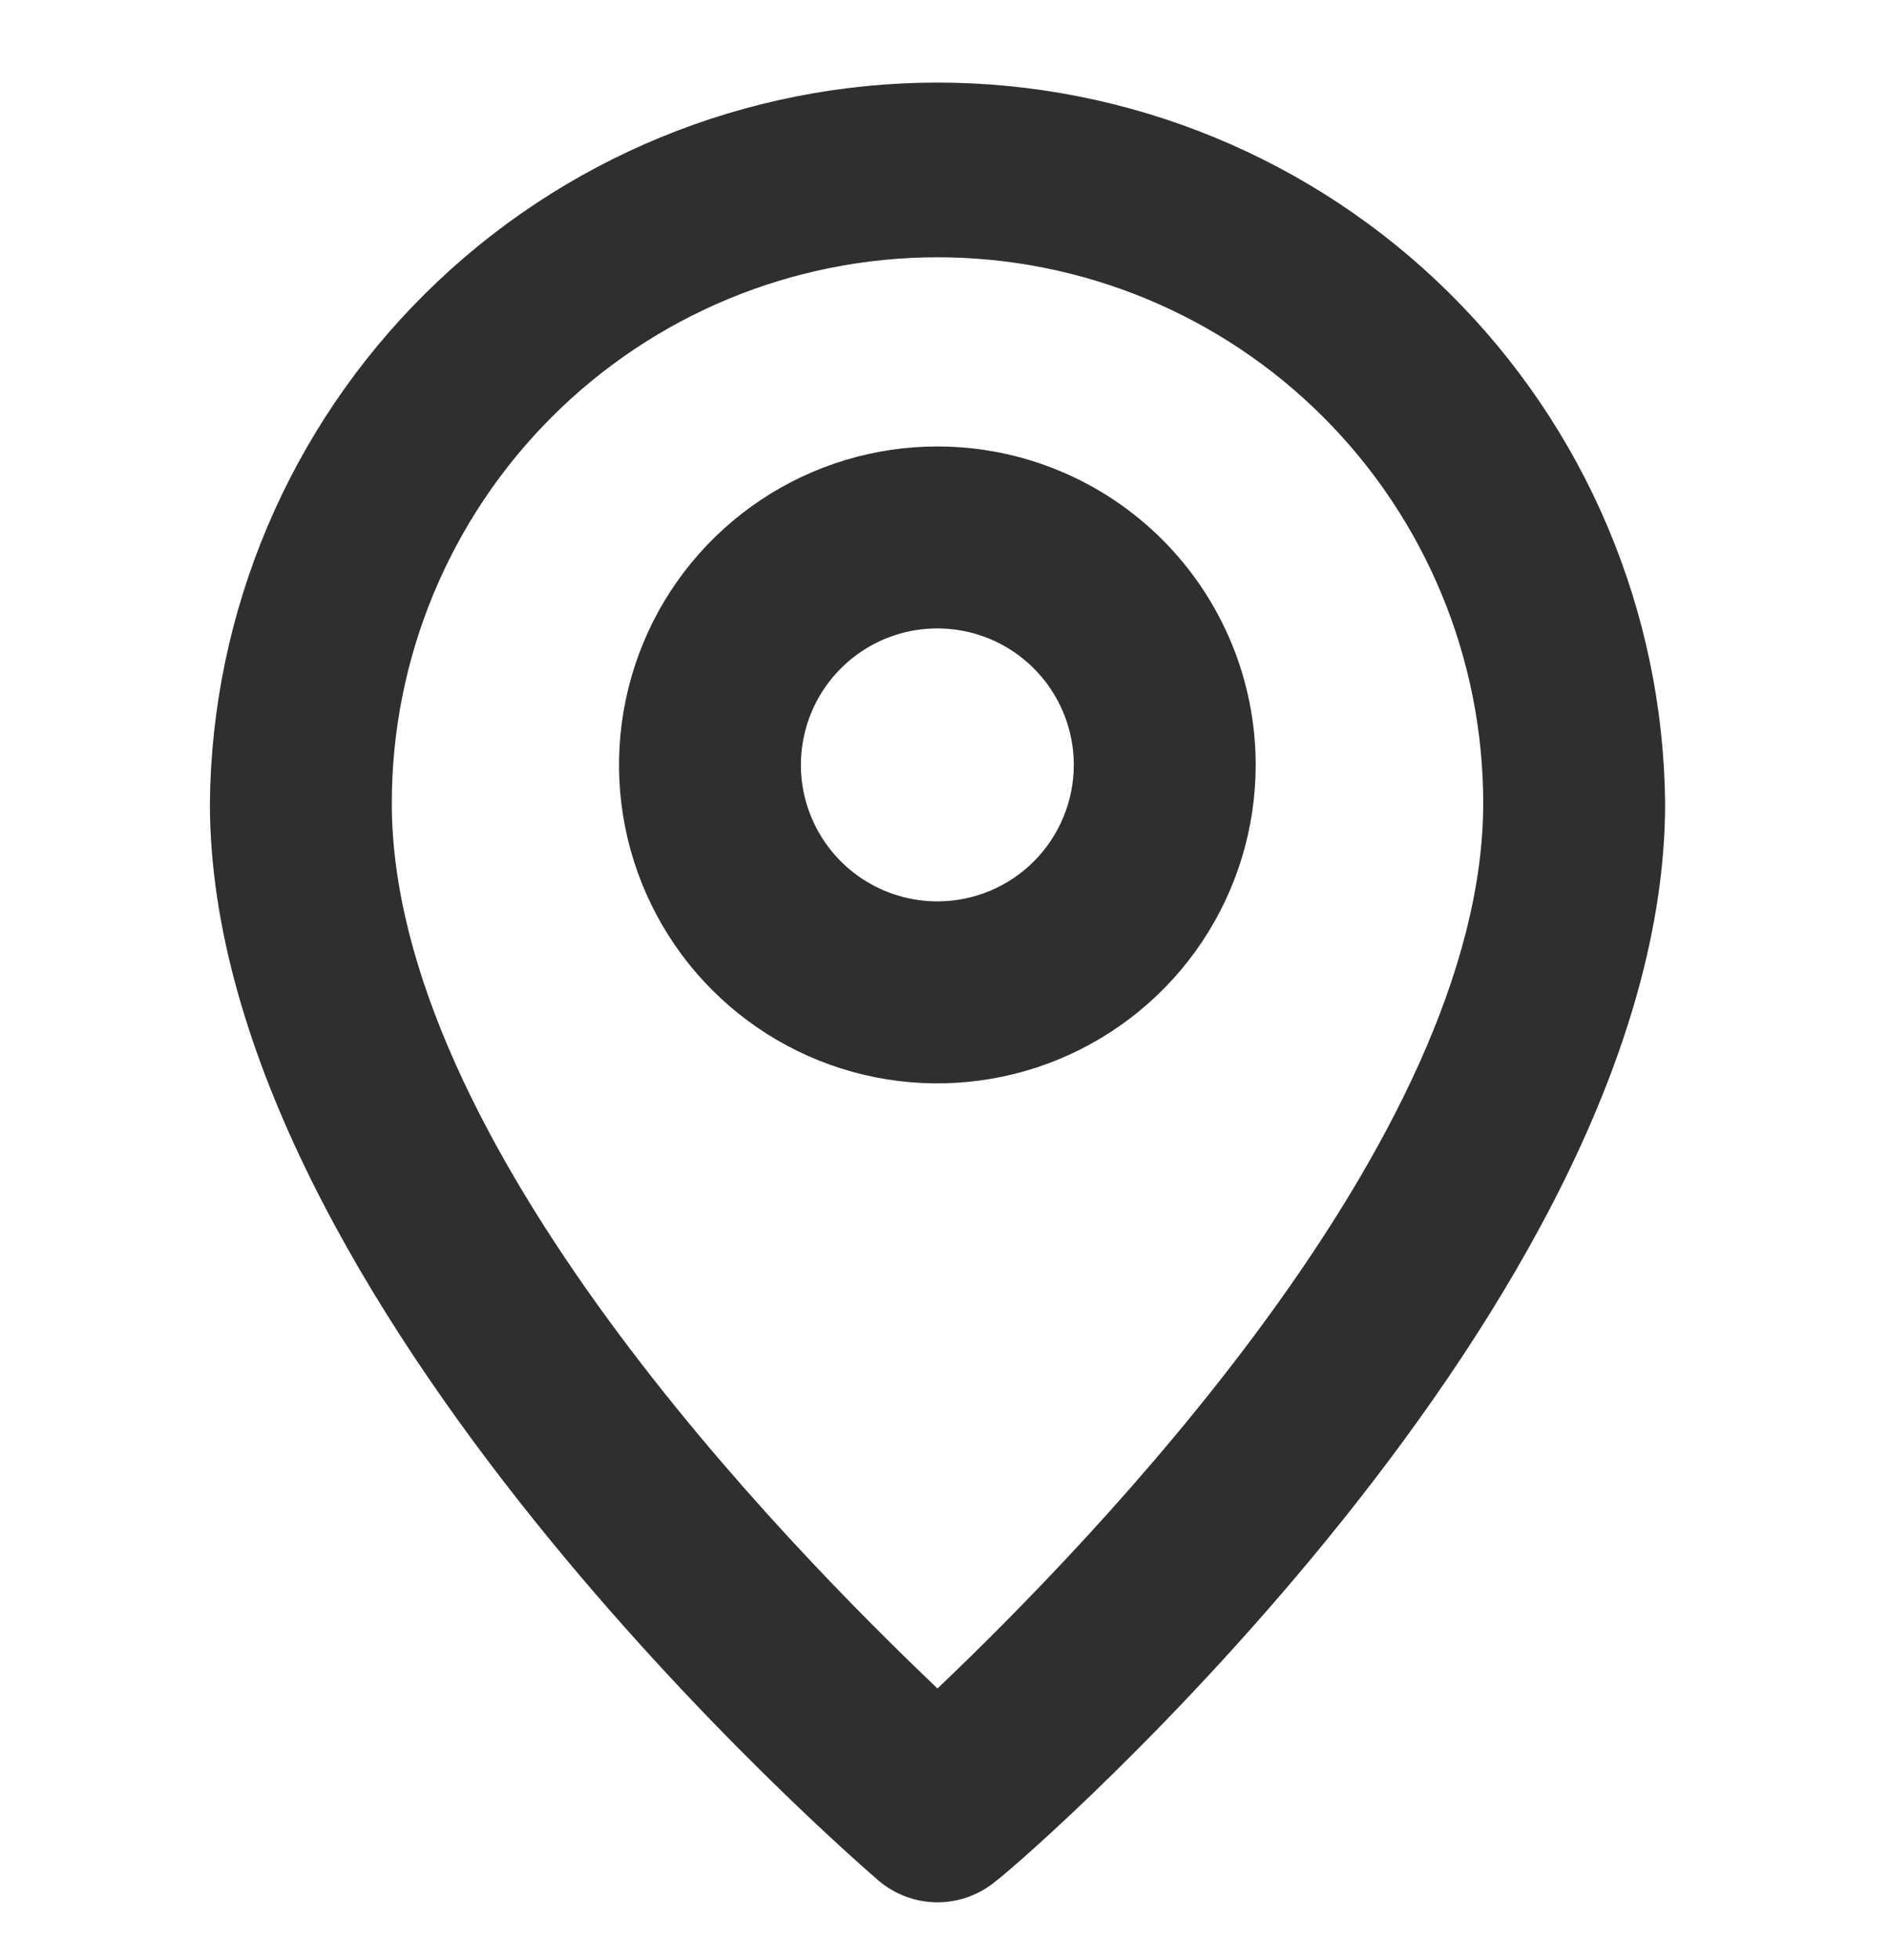<svg width="27" height="28" viewBox="0 0 27 28" fill="none" xmlns="http://www.w3.org/2000/svg">
	<g clip-path="url(#clip0_671_1855)">
		<g clip-path="url(#clip1_671_1855)">
			<g clip-path="url(#clip2_671_1855)">
				<path d="M13.4 1.18C10.66 1.18 8.03 2.261 6.083 4.189C4.135 6.117 3.027 8.735 3 11.476C3 18.6 12.165 26.53 12.555 26.868C12.79 27.069 13.09 27.18 13.4 27.18C13.71 27.18 14.009 27.069 14.245 26.868C14.7 26.53 23.8 18.6 23.8 11.476C23.773 8.735 22.665 6.117 20.717 4.189C18.77 2.261 16.14 1.18 13.4 1.18ZM13.4 24.125C11.229 22.058 5.6 16.325 5.6 11.476C5.6 9.407 6.422 7.423 7.885 5.96C9.347 4.497 11.331 3.676 13.4 3.676C15.469 3.676 17.453 4.497 18.915 5.96C20.378 7.423 21.2 9.407 21.2 11.476C21.2 16.286 15.571 22.058 13.4 24.125Z" fill="#2F2F30"/>
				<path d="M13.398 6.379C12.498 6.379 11.618 6.646 10.87 7.146C10.122 7.646 9.538 8.356 9.194 9.188C8.85 10.019 8.76 10.934 8.935 11.817C9.111 12.699 9.544 13.51 10.18 14.146C10.817 14.783 11.627 15.216 12.51 15.392C13.393 15.567 14.307 15.477 15.139 15.133C15.97 14.788 16.681 14.205 17.181 13.457C17.681 12.709 17.948 11.829 17.948 10.929C17.948 9.722 17.468 8.565 16.615 7.712C15.762 6.858 14.604 6.379 13.398 6.379ZM13.398 12.879C13.012 12.879 12.635 12.764 12.314 12.55C11.994 12.336 11.744 12.031 11.596 11.675C11.448 11.319 11.41 10.927 11.485 10.549C11.56 10.17 11.746 9.823 12.019 9.55C12.291 9.277 12.639 9.092 13.017 9.016C13.396 8.941 13.788 8.98 14.144 9.127C14.5 9.275 14.805 9.525 15.019 9.846C15.233 10.166 15.348 10.543 15.348 10.929C15.348 11.446 15.142 11.942 14.777 12.308C14.411 12.674 13.915 12.879 13.398 12.879Z" fill="#2F2F30"/>
			</g>
		</g>
	</g>
	<defs>
		<clipPath id="clip0_671_1855">
			<rect width="27" height="27" fill="white" transform="translate(0 0.5)"/>
		</clipPath>
		<clipPath id="clip1_671_1855">
			<rect width="27" height="27" fill="white" transform="translate(0 0.5)"/>
		</clipPath>
		<clipPath id="clip2_671_1855">
			<rect width="27" height="27" fill="white" transform="translate(0 0.5)"/>
		</clipPath>
	</defs>
</svg>
